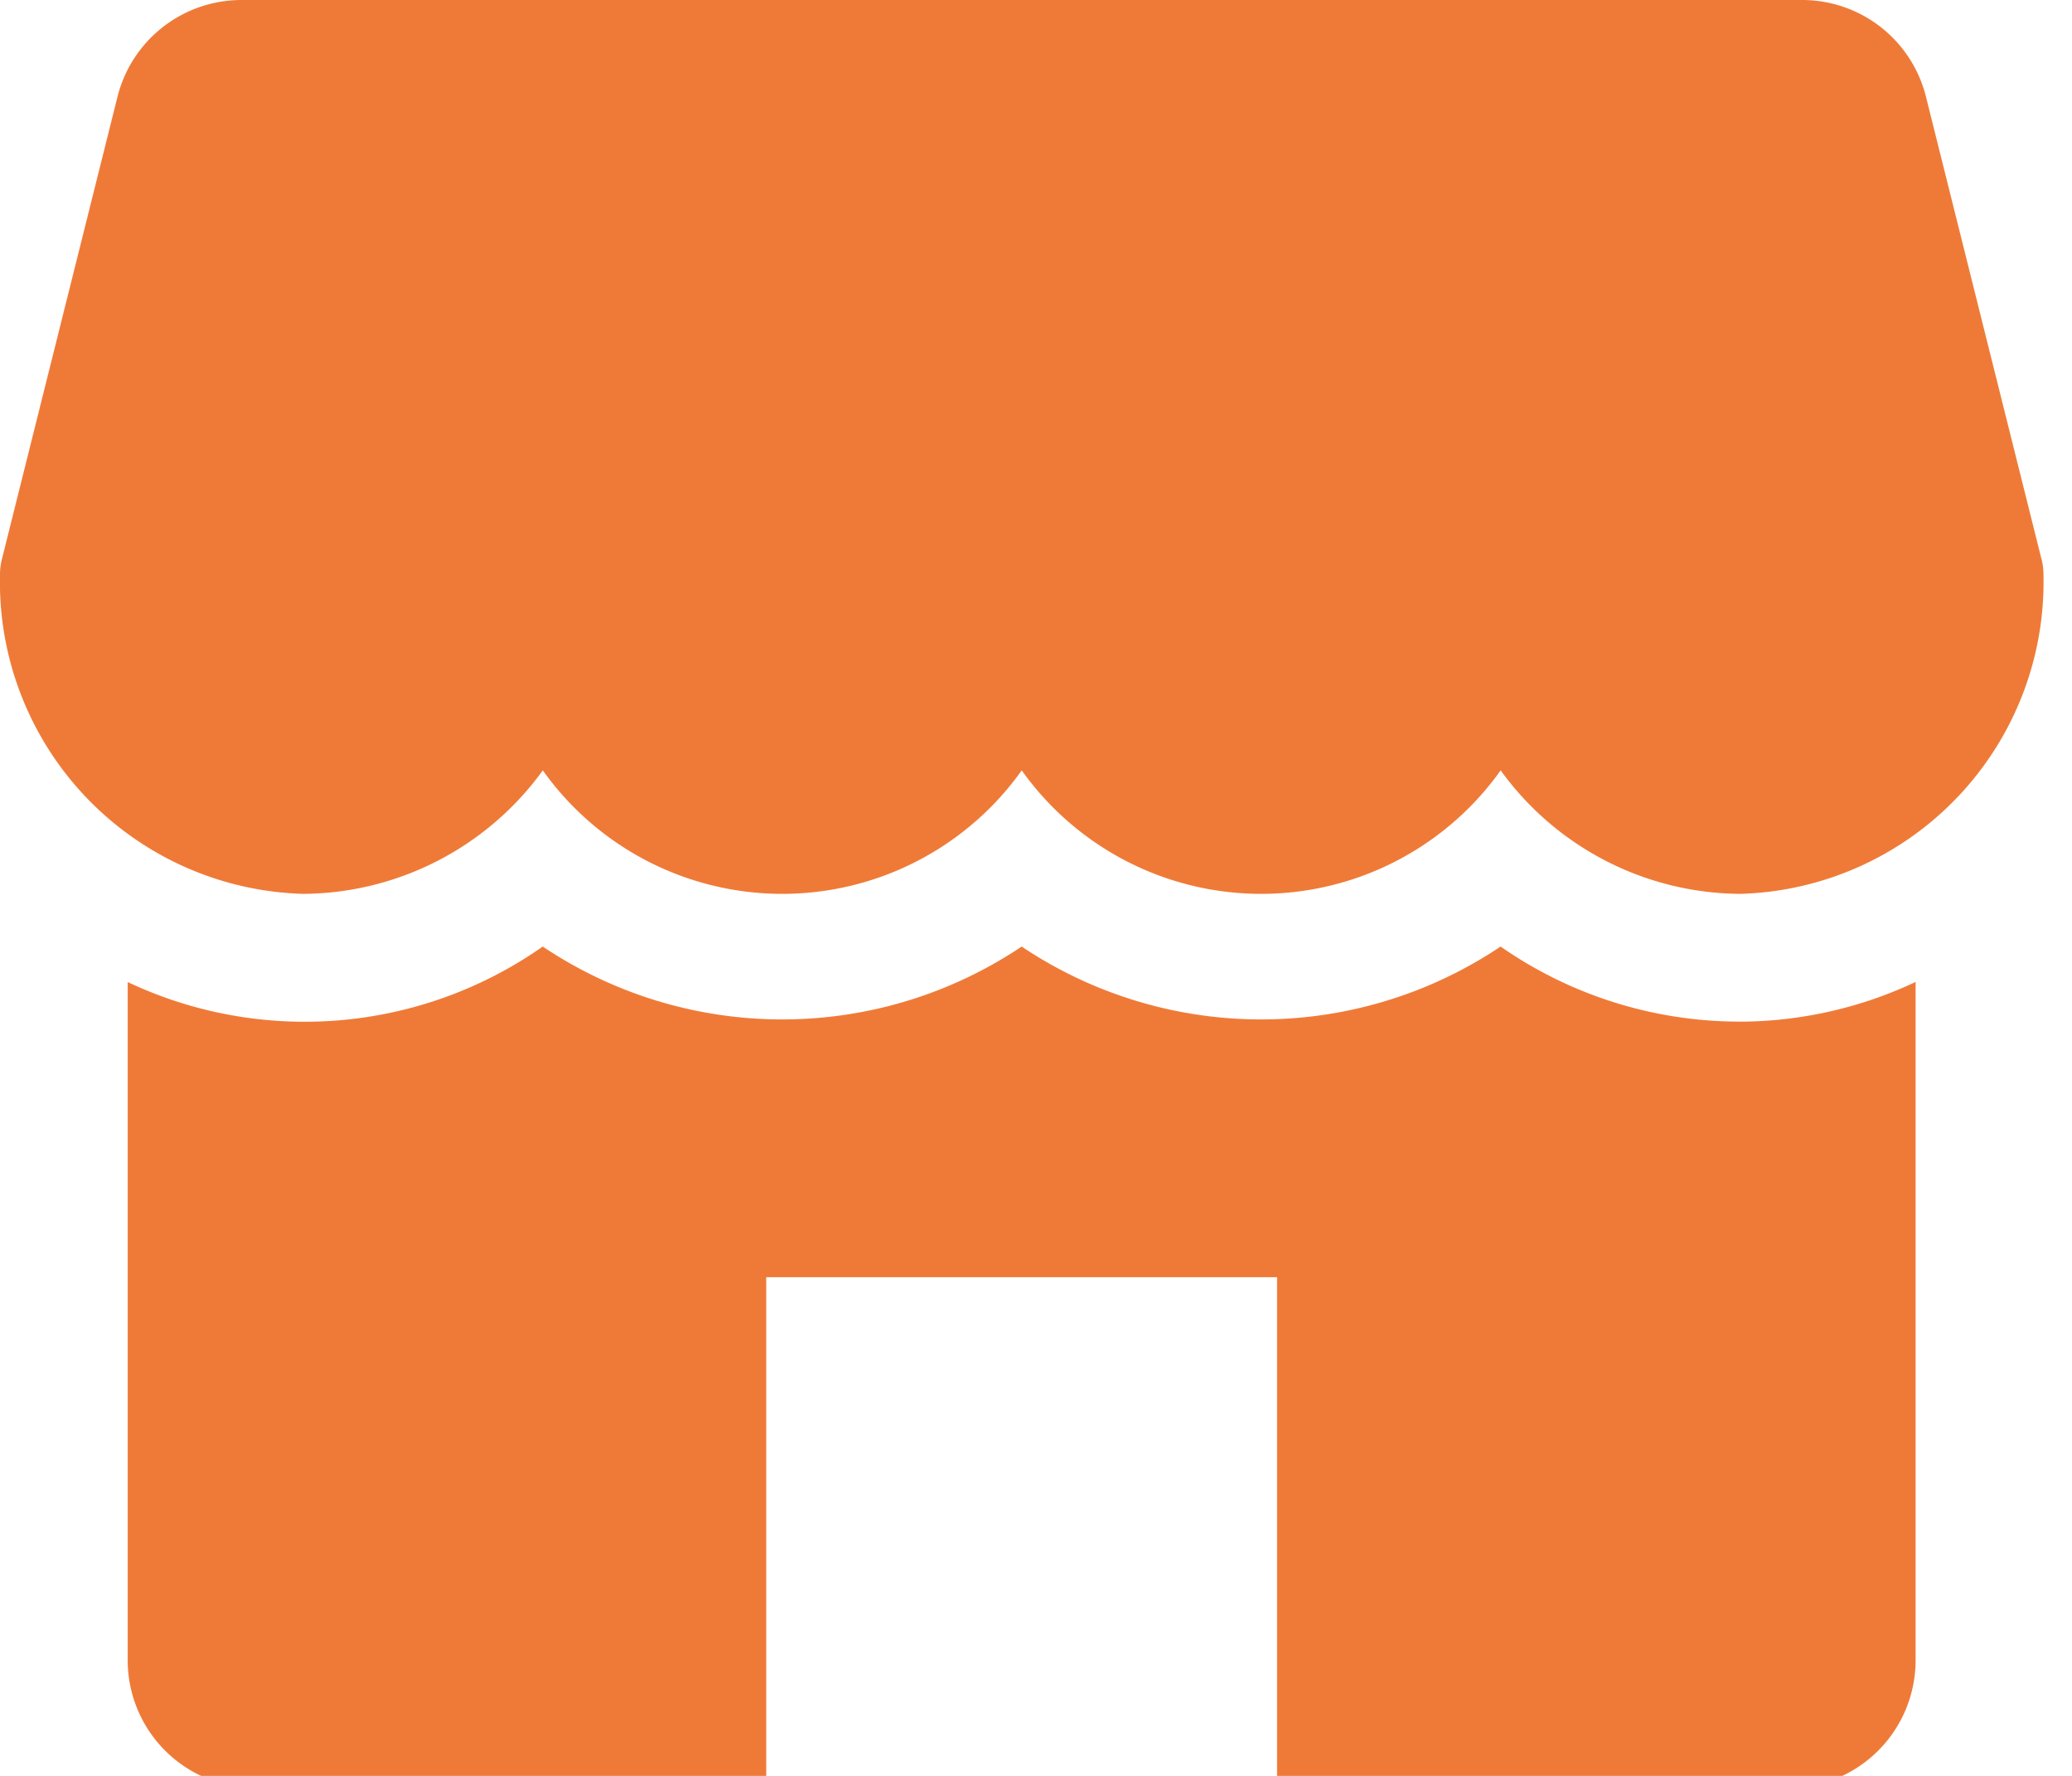 <svg id="Group_218" data-name="Group 218" xmlns="http://www.w3.org/2000/svg" xmlns:xlink="http://www.w3.org/1999/xlink" width="35" height="30" viewBox="0 0 35 30">
  <defs>
    <clipPath id="clip-path">
      <rect id="Rectangle_149" data-name="Rectangle 149" width="35" height="30" fill="#ef7a37"/>
    </clipPath>
  </defs>
  <g id="Group_217" data-name="Group 217" clip-path="url(#clip-path)">
    <path id="Path_204" data-name="Path 204" d="M34.485,9.447,32.533,1.633A2.156,2.156,0,0,0,30.44,0H4.08A2.16,2.16,0,0,0,1.985,1.633L.032,9.447A1.055,1.055,0,0,0,0,9.708,5.27,5.27,0,0,0,5.124,15.1a5.034,5.034,0,0,0,4.045-2.086,4.965,4.965,0,0,0,8.09,0,4.965,4.965,0,0,0,8.09,0A5.031,5.031,0,0,0,29.394,15.1a5.27,5.27,0,0,0,5.124-5.393,1.055,1.055,0,0,0-.032-.261" fill="#ef7a37"/>
    <path id="Path_205" data-name="Path 205" d="M59.236,238.452a7.058,7.058,0,0,1-4.045-1.268,7.26,7.26,0,0,1-8.09,0,7.26,7.26,0,0,1-8.09,0,7,7,0,0,1-7.011.6v11.458a2.158,2.158,0,0,0,2.157,2.157h8.629v-8.629h8.629V251.4h8.629a2.158,2.158,0,0,0,2.157-2.157V237.782a7,7,0,0,1-2.966.671" transform="translate(-29.843 -221.194)" fill="#ef7a37"/>
  </g>
</svg>
